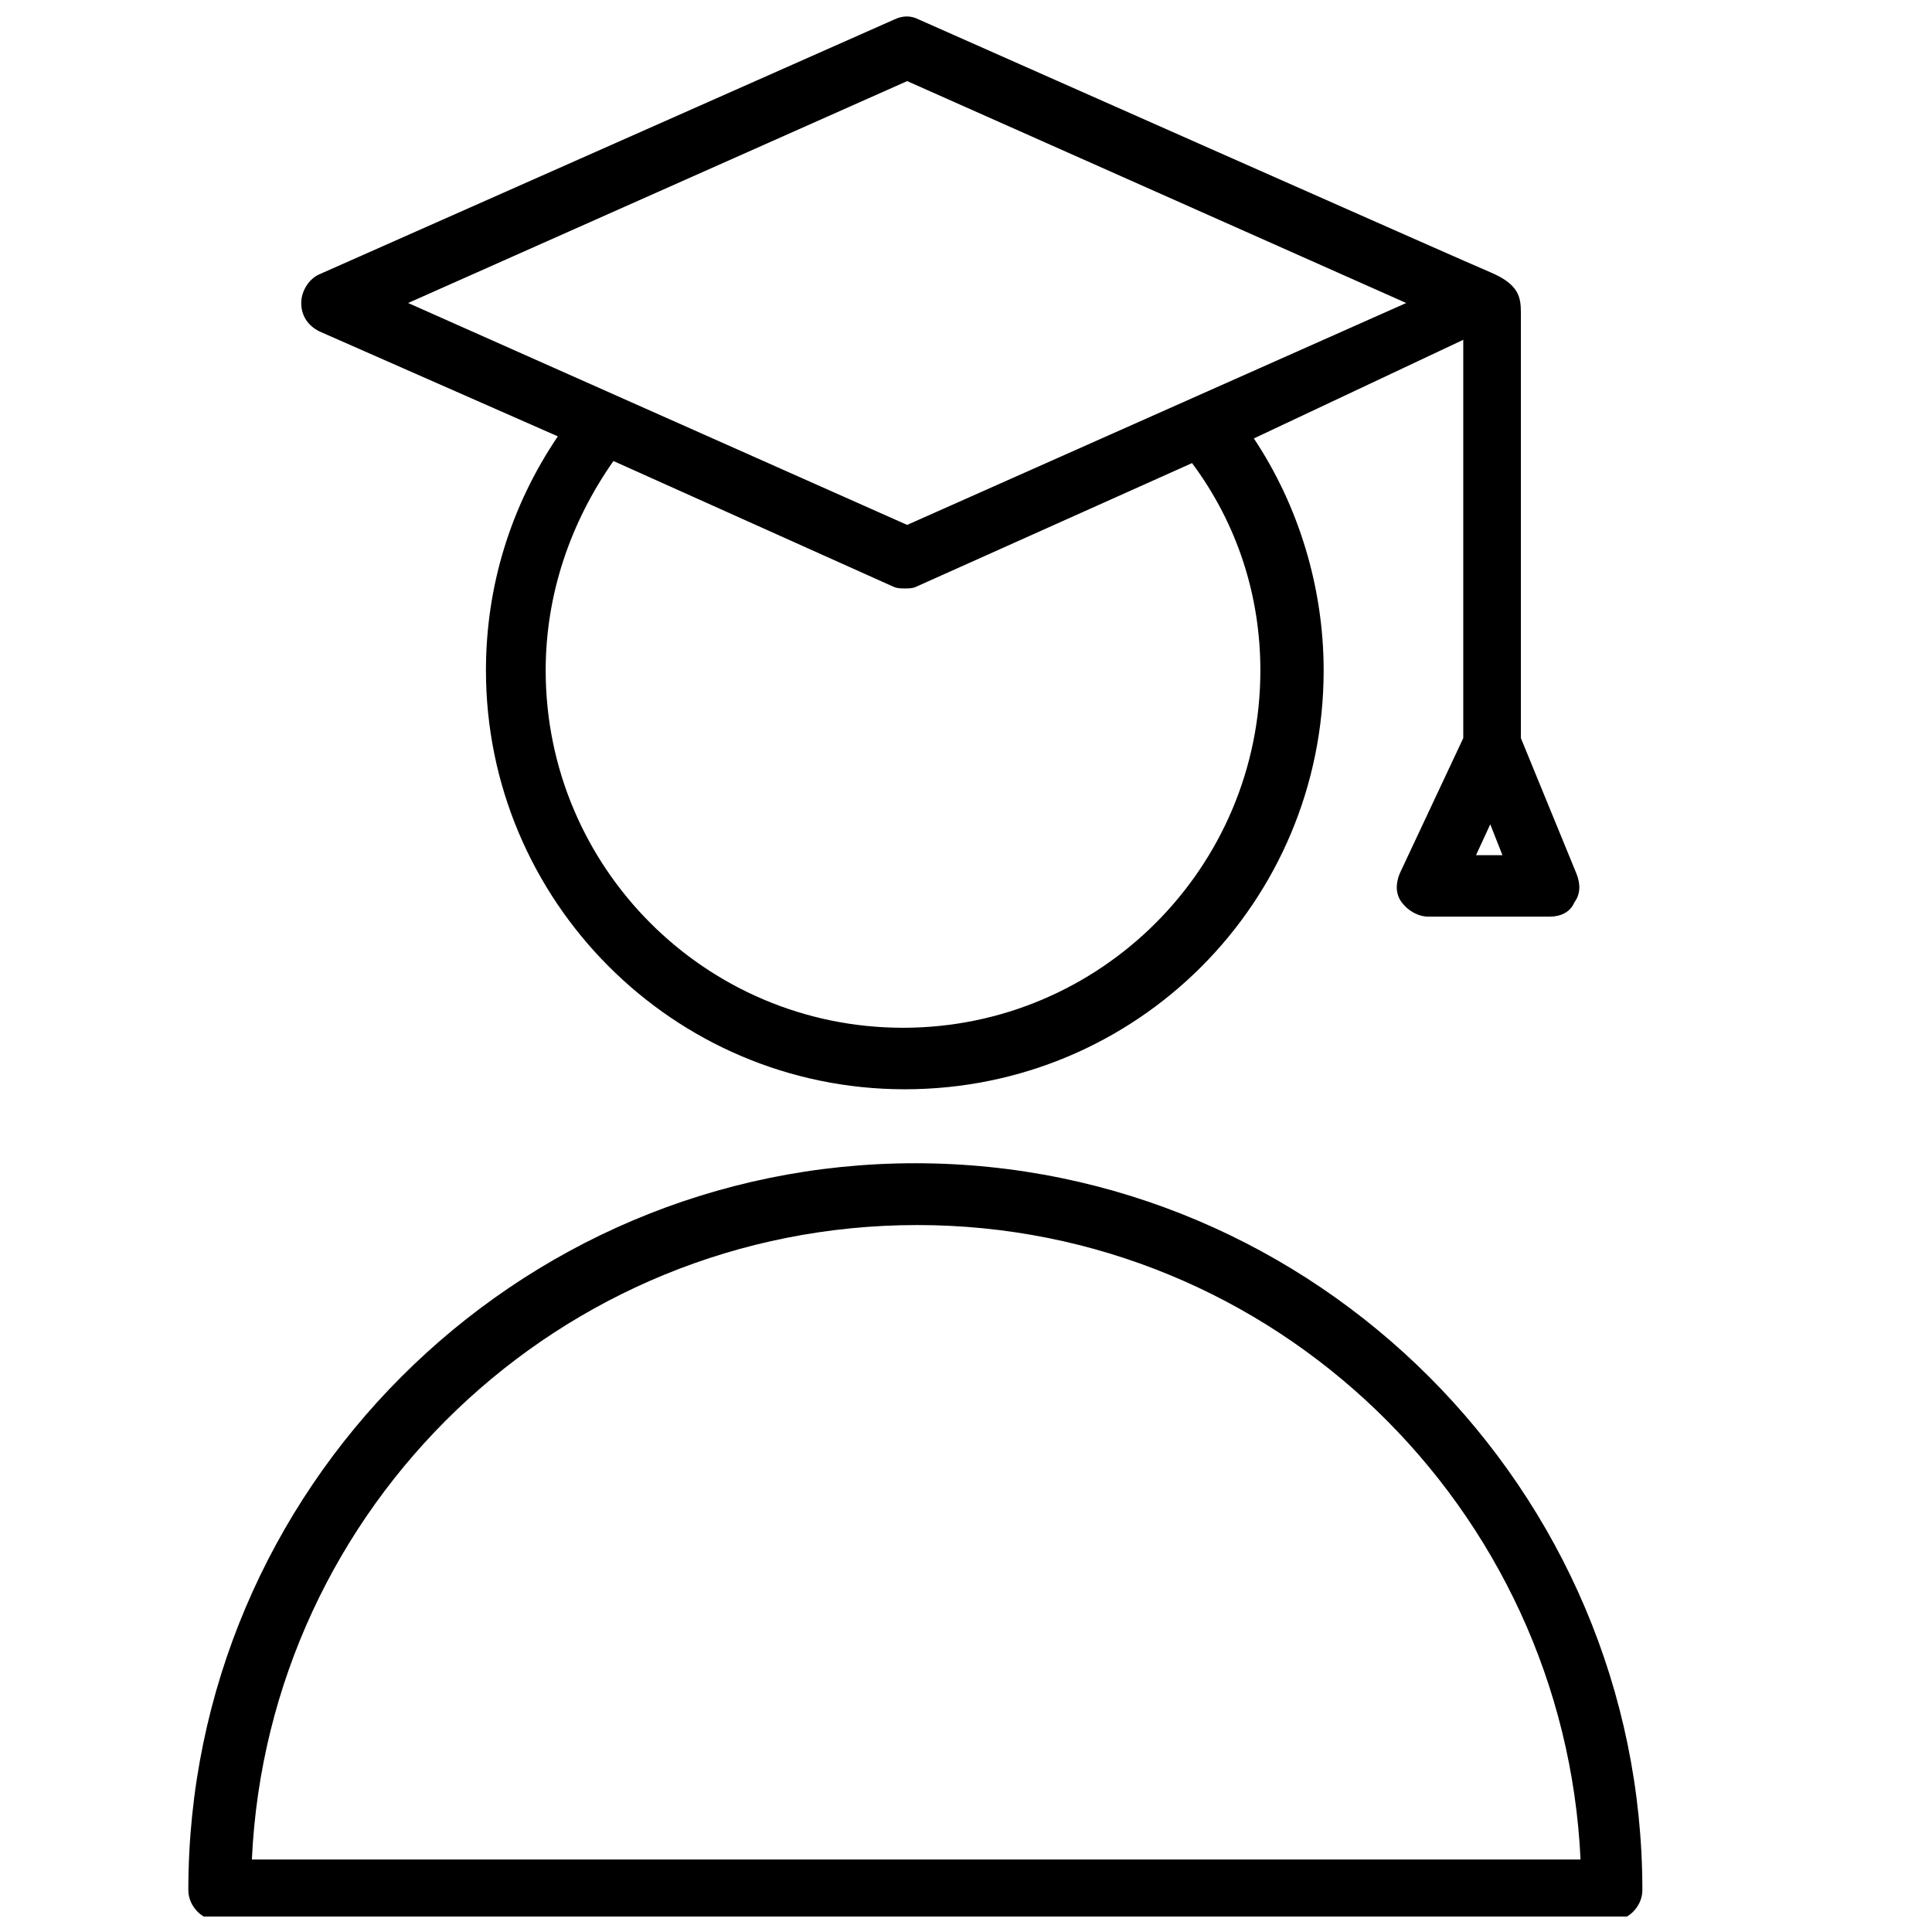 <?xml version="1.0" encoding="UTF-8"?>
<!-- The Best Svg Icon site in the world: iconSvg.co, Visit us! https://iconsvg.co -->
<svg width="800px" height="800px" version="1.1" viewBox="144 144 512 512" xmlns="http://www.w3.org/2000/svg">
 <defs>
  <clipPath id="b">
   <path d="m223 148.09h340v284.91h-340z"/>
  </clipPath>
  <clipPath id="a">
   <path d="m193 452h387v199.9h-387z"/>
  </clipPath>
 </defs>
 <g>
  <g clip-path="url(#b)">
   <path d="m228.7 231.85 63.133 27.789c-12.516 18.5-19.051 39.754-19.051 62.031 0 60.93 49.516 111 111 111s111-49.516 111-111c0-21.805-6.535-43.531-18.5-61.48l55.496-26.137v105.56l-16.848 35.895c-1.102 2.754-1.102 5.434 0.551 7.637 1.652 2.203 4.328 3.777 7.086 3.777h32.117c2.754 0 5.434-1.102 6.535-3.777 1.652-2.203 1.652-4.879 0.551-7.637l-14.719-35.895v-112.64c0-4.328-0.551-7.637-8.188-10.863-1.652-0.551-151.3-66.914-151.3-66.914-2.125-1.102-4.25-1.102-6.453-0.078l-152.4 67.543c-2.676 1.102-4.879 4.328-4.879 7.637 0 3.227 1.652 5.981 4.879 7.555zm249.31 89.82c0 52.27-42.43 94.699-94.699 94.699s-94.699-42.43-94.699-94.699c0-20.152 6.535-39.203 17.949-55.496l73.996 33.219c1.102 0.551 2.203 0.551 3.227 0.551 1.102 0 2.203 0 3.227-0.551l72.895-32.668c12.121 16.293 18.105 35.344 18.105 54.945zm57.148 48.965 3.777-8.188 3.227 8.188zm-150.75-205.14 132.25 58.805-132.25 58.805-132.25-58.805z"/>
  </g>
  <g clip-path="url(#a)">
   <path d="m386.54 452.27c-106.11 0-192.63 86.512-192.63 192.63 0 4.328 3.777 8.188 8.188 8.188h368.96c4.328 0 8.188-3.777 8.188-8.188 0-106.04-86.594-192.63-192.71-192.63zm-175.79 184.52c4.328-93.598 81.633-168.14 176.33-168.14 94.699 0 171.45 75.098 175.78 168.14z"/>
  </g>
 </g>
</svg>